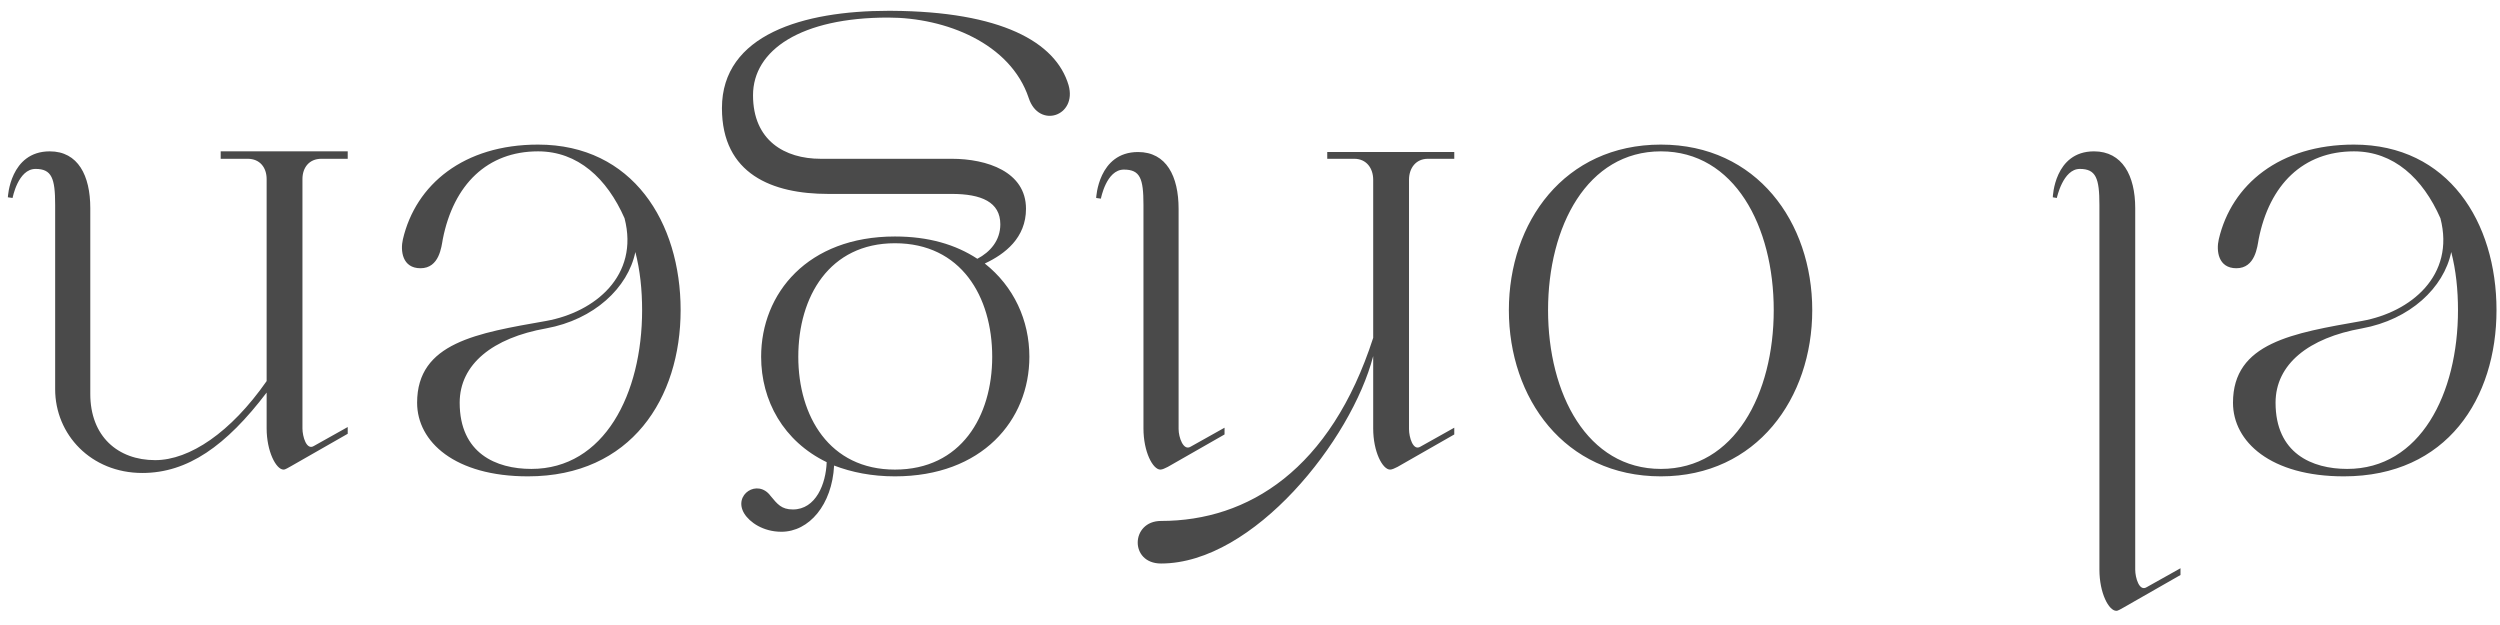 <svg width="148" height="37" viewBox="0 0 148 37" fill="none" xmlns="http://www.w3.org/2000/svg">
<path d="M132.393 15.88C131.313 15.88 131.193 14.84 131.353 14.16C132.113 10.92 134.953 8.56 139.353 8.56C144.953 8.56 147.793 13.16 147.793 18.36C147.793 23.56 144.873 28.2 138.753 28.2C134.433 28.2 132.193 26.16 132.193 23.84C132.193 20.28 135.753 19.72 139.833 19C142.713 18.48 145.353 16.32 144.473 12.92C143.433 10.56 141.713 8.96 139.353 8.96C136.353 8.96 134.353 10.92 133.713 14.16C133.633 14.6 133.513 15.88 132.393 15.88ZM138.953 27.76C143.273 27.76 145.513 23.32 145.513 18.36C145.513 17.16 145.393 16 145.113 14.92C144.673 17.04 142.673 18.92 139.833 19.44C136.673 20 134.713 21.56 134.713 23.84C134.713 26.84 136.873 27.76 138.953 27.76ZM121.765 11.72L121.525 11.68C121.525 11.68 121.605 8.96 123.965 8.96C125.645 8.96 126.405 10.4 126.405 12.32L126.405 33.16C126.405 33.16 126.405 33.24 126.405 33.72C126.405 34.2 126.645 35.04 127.085 34.76L129.085 33.64L129.085 34.04L125.725 35.96C125.565 36.04 125.405 36.16 125.285 36.16C124.845 36.16 124.285 35.12 124.285 33.72C124.285 33.32 124.285 12.28 124.285 12.12C124.285 10.56 124.085 10 123.125 10C122.125 10 121.765 11.72 121.765 11.72ZM98.325 28.2C92.605 28.2 89.325 23.56 89.325 18.36C89.325 13.16 92.605 8.56 98.325 8.56C104.005 8.56 107.285 13.16 107.285 18.36C107.285 23.56 104.005 28.2 98.325 28.2ZM98.325 8.96C93.965 8.96 91.645 13.4 91.645 18.36C91.645 23.32 93.965 27.76 98.325 27.76C102.685 27.76 105.005 23.32 105.005 18.36C105.005 13.4 102.685 8.96 98.325 8.96ZM65.173 11.76L64.893 11.72C64.893 11.72 65.013 9 67.373 9C69.053 9 69.773 10.44 69.773 12.36L69.773 25.4C69.773 25.88 70.053 26.72 70.493 26.44L72.493 25.32L72.493 25.72L69.133 27.64C68.973 27.72 68.813 27.8 68.693 27.8C68.253 27.8 67.693 26.76 67.693 25.36C67.693 24.64 67.693 12.12 67.693 12.12C67.693 10.56 67.493 10.04 66.533 10.04C65.493 10.04 65.173 11.76 65.173 11.76ZM68.733 30.84C73.893 30.84 78.773 27.8 81.293 20L81.293 10.64C81.293 9.96 80.893 9.4 80.173 9.4L78.573 9.4L78.573 9L86.093 9L86.093 9.4L84.533 9.4C83.813 9.4 83.413 9.96 83.413 10.64L83.413 25.4C83.413 25.88 83.653 26.72 84.093 26.44L86.093 25.32L86.093 25.72L82.733 27.64C82.573 27.72 82.413 27.8 82.293 27.8C81.853 27.8 81.293 26.76 81.293 25.36L81.293 21.08C80.013 26.04 74.213 33.36 68.733 33.36C66.853 33.36 66.933 30.84 68.733 30.84ZM49.019 11.48C45.739 11.48 42.739 10.32 42.739 6.4C42.739 2.04 47.579 0.64 52.579 0.64C52.659 0.64 52.739 0.64 52.779 0.64C59.259 0.68 62.499 2.48 63.259 5.04C63.779 6.88 61.499 7.64 60.899 5.8C59.819 2.56 55.979 1.04 52.579 1.04C47.419 1.04 44.579 2.96 44.579 5.64C44.579 8.32 46.459 9.4 48.579 9.4L56.339 9.4C58.419 9.4 60.739 10.16 60.739 12.36C60.739 14.08 59.499 15.04 58.299 15.6C60.019 16.96 60.939 18.96 60.939 21.12C60.939 24.88 58.139 28.2 52.979 28.2C51.619 28.2 50.419 27.96 49.379 27.56C49.259 29.88 47.899 31.48 46.259 31.48C45.179 31.48 44.379 30.92 44.059 30.4C43.379 29.28 44.859 28.32 45.619 29.36C46.019 29.84 46.259 30.16 46.939 30.16C48.299 30.16 48.899 28.64 48.939 27.36C46.379 26.12 45.059 23.72 45.059 21.12C45.059 17.36 47.819 14 52.979 14C54.979 14 56.579 14.48 57.859 15.32C58.619 14.92 59.219 14.24 59.219 13.28C59.219 11.96 58.099 11.48 56.339 11.48L49.019 11.48ZM52.979 27.8C56.899 27.8 58.739 24.64 58.739 21.12C58.739 17.56 56.899 14.4 52.979 14.4C49.099 14.4 47.259 17.56 47.259 21.12C47.259 24.64 49.099 27.8 52.979 27.8ZM24.893 15.88C23.813 15.88 23.693 14.84 23.853 14.16C24.613 10.92 27.453 8.56 31.853 8.56C37.453 8.56 40.293 13.16 40.293 18.36C40.293 23.56 37.373 28.2 31.253 28.2C26.933 28.2 24.693 26.16 24.693 23.84C24.693 20.28 28.253 19.72 32.333 19C35.213 18.48 37.853 16.32 36.973 12.92C35.933 10.56 34.213 8.96 31.853 8.96C28.853 8.96 26.853 10.92 26.213 14.16C26.133 14.6 26.013 15.88 24.893 15.88ZM31.453 27.76C35.773 27.76 38.013 23.32 38.013 18.36C38.013 17.16 37.893 16 37.613 14.92C37.173 17.04 35.173 18.92 32.333 19.44C29.173 20 27.213 21.56 27.213 23.84C27.213 26.84 29.373 27.76 31.453 27.76ZM0.745 11.72L0.465 11.68C0.465 11.68 0.585 8.96 2.945 8.96C4.625 8.96 5.345 10.4 5.345 12.32L5.345 23.32C5.345 25.84 6.985 27.24 9.185 27.24C11.225 27.24 13.665 25.6 15.785 22.56L15.785 10.6C15.785 9.92 15.385 9.4 14.665 9.4L13.065 9.4L13.065 8.96L20.585 8.96L20.585 9.4L19.025 9.4C18.305 9.4 17.905 9.92 17.905 10.6L17.905 25.36C17.905 25.84 18.145 26.68 18.585 26.4L20.585 25.28L20.585 25.68L17.225 27.6C17.065 27.68 16.905 27.8 16.785 27.8C16.345 27.8 15.785 26.72 15.785 25.36L15.785 23.24C13.385 26.4 11.105 28 8.425 28C5.385 28 3.265 25.72 3.265 23.04L3.265 12.12C3.265 10.56 3.065 10 2.105 10C1.065 10 0.745 11.72 0.745 11.72Z" fill="#4A4A4A"/>
</svg>
